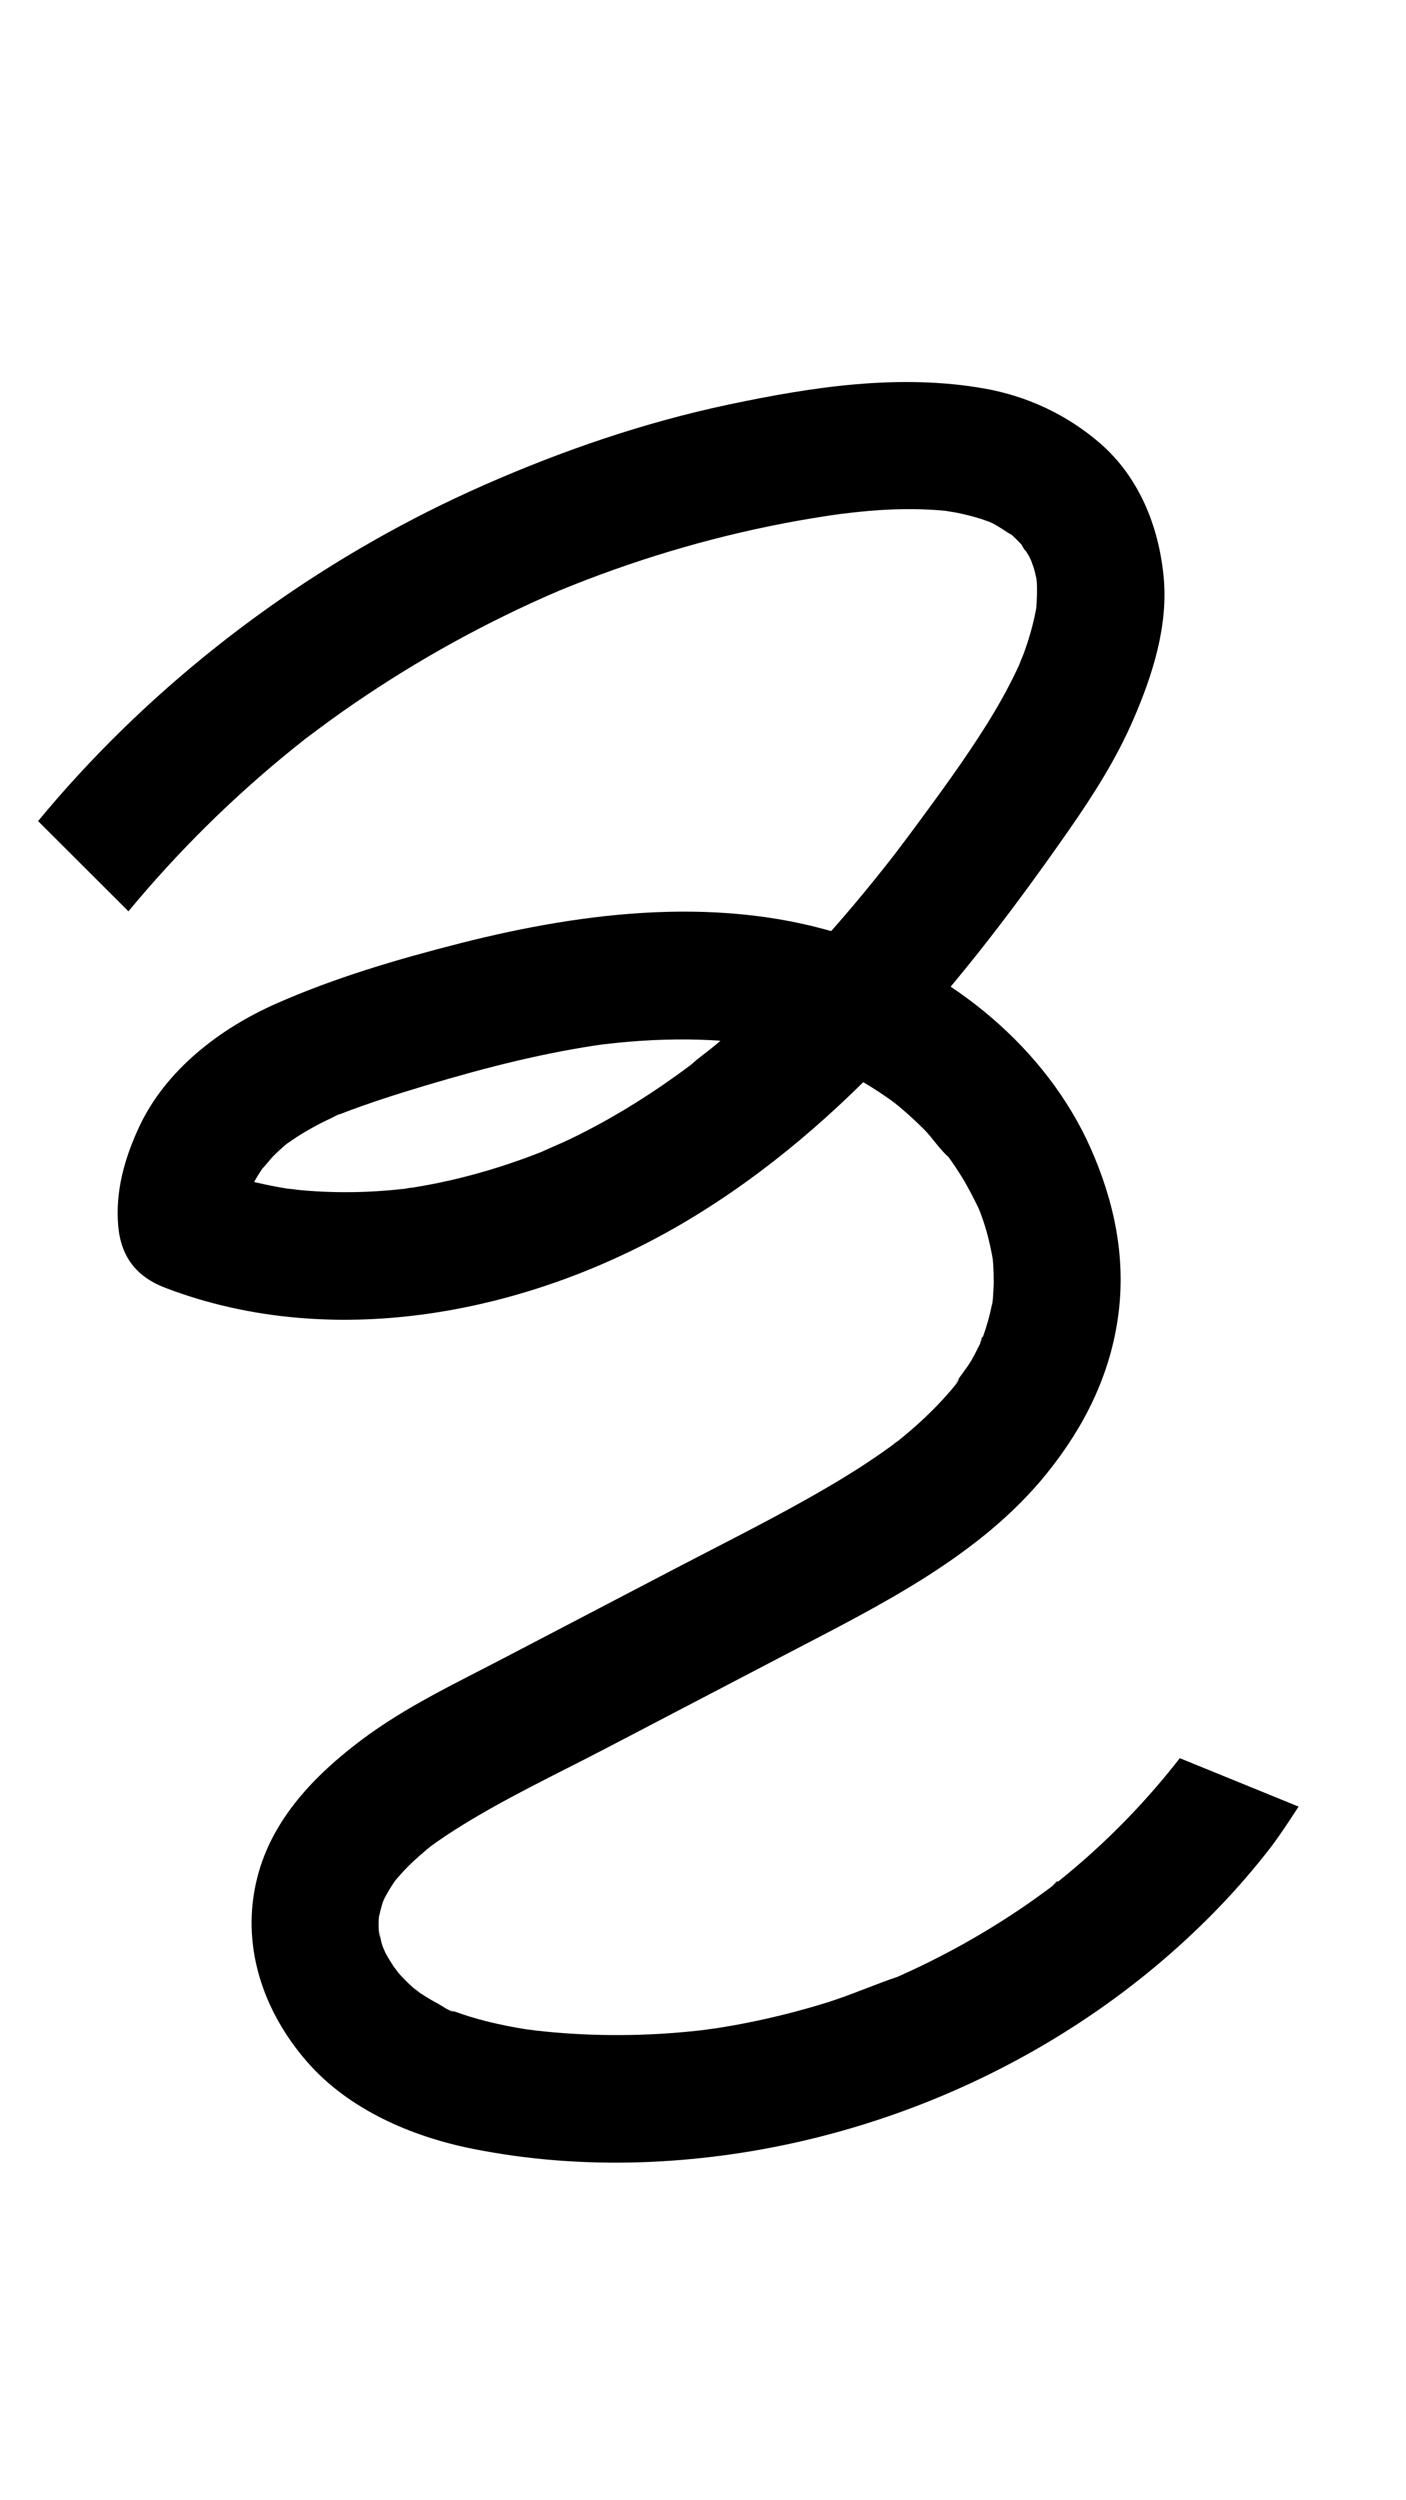 <svg xmlns="http://www.w3.org/2000/svg" xmlns:xlink="http://www.w3.org/1999/xlink" width="1080" zoomAndPan="magnify" viewBox="0 0 810 1440" height="1920" preserveAspectRatio="xMidYMid meet" version="1.0"><path fill="#000000" d="M 74.004 524.867 C 102.473 490.473 134.34 458.992 169.098 430.965 C 171.203 429.262 173.344 427.574 175.465 425.883 C 176.688 424.926 177.926 423.996 179.137 423.02 C 179.242 422.926 173.078 427.621 176.316 425.219 C 180.996 421.75 185.625 418.215 190.336 414.809 C 199.457 408.207 208.754 401.855 218.188 395.723 C 236.742 383.668 255.875 372.496 275.5 362.289 C 285.492 357.082 295.59 352.141 305.828 347.43 C 310.77 345.152 315.727 342.953 320.715 340.801 C 321.785 340.336 322.867 339.902 323.922 339.422 C 315.293 343.293 319.633 341.219 321.598 340.43 C 324.48 339.25 327.348 338.074 330.227 336.926 C 351.137 328.625 372.469 321.344 394.109 315.145 C 415.375 309.055 436.922 304.02 458.688 300.086 C 464.031 299.125 469.391 298.227 474.766 297.391 C 477.445 296.973 480.141 296.602 482.82 296.199 C 483.969 296.027 488.148 295.469 482.559 296.215 C 476.254 297.051 483.223 296.137 484.602 295.965 C 494.766 294.711 504.957 293.719 515.18 293.379 C 524.938 293.055 534.715 293.238 544.426 294.184 C 545.805 294.324 547.168 294.492 548.547 294.633 C 552.621 295.035 543.418 293.891 543.898 294.012 C 546.191 294.586 548.637 294.789 550.961 295.254 C 555.902 296.23 560.781 297.469 565.586 299 C 567.785 299.715 569.922 300.582 572.105 301.324 C 575.746 302.566 567.551 299.281 567.863 299.512 C 568.809 300.18 570.309 300.645 571.395 301.172 C 575.762 303.324 579.559 306.328 583.801 308.605 C 586.883 310.266 580.16 305.758 580.191 305.789 C 580.812 306.641 582.285 307.555 583.121 308.297 C 584.809 309.816 586.418 311.426 587.953 313.086 C 590.445 315.781 592.352 320.906 587.859 312.527 C 589.254 315.129 591.238 317.469 592.676 320.07 C 593.391 321.355 597.34 329.555 594.707 323.789 C 592.168 318.195 595.387 326.406 595.762 327.742 C 596.348 329.848 596.766 332 597.262 334.125 C 598.641 340.117 596.906 331.566 596.922 330.855 C 596.875 332.281 597.199 333.812 597.293 335.238 C 597.602 340.461 597.34 345.617 596.953 350.809 C 596.488 357.176 598.379 342.723 596.812 351.195 C 596.254 354.246 595.574 357.27 594.801 360.273 C 593.422 365.648 591.746 370.949 589.844 376.168 C 588.883 378.805 587.598 381.406 586.777 384.07 C 587.039 383.219 590.293 376.246 587.566 382.027 C 586.867 383.512 586.203 385 585.488 386.488 C 580.379 397.223 574.508 407.59 568.188 417.66 C 555.734 437.52 541.793 456.559 527.883 475.414 C 524.41 480.109 520.91 484.785 517.379 489.449 C 516.371 490.781 515.352 492.098 514.344 493.43 C 513.754 494.191 511.121 497.676 514.156 493.68 C 517.363 489.465 514.004 493.867 513.18 494.902 C 512.16 496.219 511.121 497.523 510.082 498.84 C 502.586 508.32 494.918 517.66 487.051 526.832 C 471.391 545.098 454.922 562.699 437.465 579.258 C 429.07 587.223 420.441 594.938 411.566 602.375 C 407.168 606.047 402.227 609.363 398.09 613.281 C 398.738 612.66 404.75 608.246 399.621 612.074 C 398.633 612.816 397.641 613.559 396.648 614.305 C 394 616.285 391.32 618.238 388.625 620.16 C 369.387 633.902 349.109 646.125 327.793 656.352 C 323.055 658.629 318.066 660.5 313.406 662.902 C 322.328 658.332 314.426 662.438 312.059 663.383 C 308.664 664.73 305.258 666.016 301.816 667.273 C 291.16 671.129 280.332 674.508 269.367 677.359 C 258.059 680.301 246.609 682.656 235.07 684.406 C 233.879 684.594 232.684 684.715 231.492 684.934 C 240.957 683.215 236.355 684.297 234.094 684.547 C 231.305 684.84 228.535 685.148 225.73 685.414 C 219.766 685.957 213.785 686.312 207.809 686.5 C 196.297 686.84 184.758 686.516 173.281 685.461 C 170.539 685.211 167.734 684.656 165.008 684.578 C 164.824 684.578 173.016 685.785 168.883 685.09 C 167.703 684.887 166.527 684.73 165.348 684.547 C 159.477 683.602 153.637 682.453 147.828 681.105 C 136.555 678.473 125.508 675.035 114.68 670.883 C 123.664 682.688 132.648 694.492 141.633 706.297 C 141.293 702.484 141.309 698.77 141.402 694.957 C 141.555 688.652 141.355 697.359 140.859 697.992 C 141.742 696.863 141.883 692.836 142.27 691.379 C 142.656 689.922 143.074 688.465 143.539 687.039 C 143.895 685.941 146.961 679.574 144.082 685.043 C 141.09 690.727 144.684 684.004 145.09 683.199 C 146.141 681.152 147.273 679.141 148.465 677.188 C 149.27 675.871 150.105 674.586 150.957 673.297 C 151.395 672.664 151.844 672.027 152.277 671.395 C 154.582 668.246 154.086 668.883 150.758 673.297 C 151.129 673.453 156.148 667.195 156.938 666.375 C 159.633 663.602 162.5 661.059 165.426 658.535 C 171.281 653.469 160.332 661.941 164.73 659.094 C 166.805 657.746 168.789 656.258 170.879 654.91 C 177.477 650.664 184.418 646.945 191.527 643.629 C 192.07 643.383 195.168 641.555 196.066 641.586 C 194.672 642.176 193.277 642.746 191.883 643.336 C 193.418 642.699 194.965 642.082 196.516 641.461 C 200.387 639.93 204.309 638.488 208.242 637.094 C 224.754 631.27 241.547 626.172 258.367 621.336 C 275.547 616.395 292.848 611.887 310.32 608.137 C 318.812 606.309 327.348 604.668 335.91 603.242 C 339.953 602.574 344.012 601.988 348.055 601.383 C 353.789 600.531 338.762 602.453 347.746 601.461 C 350.441 601.164 353.152 600.84 355.848 600.578 C 373.723 598.781 391.754 598.145 409.707 599.074 C 413.719 599.277 417.73 599.57 421.742 599.941 C 423.973 600.145 426.188 600.406 428.402 600.641 C 430.867 600.887 434.629 600.191 426.605 600.359 C 435.02 600.176 444.855 603.504 452.957 605.551 C 460.73 607.504 468.445 609.812 475.957 612.613 C 477.273 613.109 478.594 613.637 479.91 614.148 C 486.879 616.859 473.402 611.176 477.973 613.344 C 481.504 615.016 485.051 616.629 488.52 618.426 C 494.531 621.555 500.371 624.977 506.039 628.695 C 508.734 630.461 511.383 632.273 513.988 634.164 C 514.793 634.738 520.477 639.152 515.414 635.156 C 510.348 631.16 517.488 636.891 518.387 637.652 C 523.297 641.77 528.02 646.125 532.543 650.68 C 537.363 655.543 541.48 662.207 546.656 666.543 C 545.602 665.18 544.566 663.816 543.512 662.438 C 544.363 663.555 545.199 664.684 546.035 665.816 C 546.855 666.945 547.68 668.094 548.469 669.238 C 550.465 672.105 552.371 675.02 554.199 677.992 C 557.824 683.91 560.891 690.047 563.957 696.258 C 566.594 701.586 562.875 693.625 562.719 693.129 C 563.293 695.051 564.254 696.957 564.949 698.844 C 565.895 701.387 566.762 703.973 567.566 706.562 C 569.66 713.363 571.113 720.242 572.309 727.242 C 573.16 732.215 571.285 717.172 571.875 724.484 C 571.984 725.832 572.105 727.164 572.199 728.496 C 572.418 731.859 572.508 735.223 572.477 738.582 C 572.445 741.945 572.152 745.34 571.938 748.715 C 571.781 751.211 570.605 755.395 572.523 745.043 C 572.152 747.074 571.891 749.117 571.488 751.133 C 570.215 757.672 568.387 764.113 566.113 770.375 C 565.523 771.984 564.641 773.629 564.223 775.285 C 566.25 767.246 566.715 769.676 565.43 772.266 C 563.57 775.996 561.789 779.715 559.715 783.34 C 556.711 788.578 552.031 793.551 549.477 798.926 C 552.898 791.691 553.039 794.418 550.746 797.238 C 549.645 798.586 548.531 799.918 547.398 801.25 C 544.891 804.164 542.289 807 539.609 809.77 C 534.93 814.605 530.004 819.207 524.922 823.605 C 522.477 825.715 519.996 827.773 517.488 829.789 C 515.52 831.367 510.891 834.434 518.961 828.703 C 517.195 829.957 515.488 831.32 513.738 832.59 C 501.922 841.223 489.543 849.074 476.918 856.465 C 448.68 873.012 419.297 887.59 390.297 902.727 C 356.762 920.246 323.211 937.754 289.672 955.277 C 261.992 969.73 233.383 983.223 208.32 1002.062 C 181.398 1022.312 156.812 1047.547 148.25 1081.246 C 138.395 1119.992 151.332 1158.211 177.074 1187.664 C 200.898 1214.914 236.789 1230.406 271.645 1237.453 C 303.801 1243.961 337.168 1246.441 369.93 1245.309 C 494.578 1241.035 617.648 1187.273 703.883 1096.801 C 713.672 1086.527 722.902 1075.762 731.609 1064.559 C 737.867 1056.52 748.121 1040.5 748.121 1040.5 L 679.688 1012.613 C 661.344 1036.176 640.59 1057.773 617.742 1076.984 C 615.168 1079.137 612.582 1081.277 609.965 1083.383 C 608.57 1084.5 606.789 1085.551 605.582 1086.852 C 610.77 1081.199 609.965 1083.523 607.703 1085.211 C 601.121 1090.121 594.488 1094.941 587.691 1099.527 C 575.621 1107.66 563.168 1115.219 550.375 1122.16 C 544.148 1125.539 537.828 1128.777 531.445 1131.875 C 528.082 1133.5 524.707 1135.082 521.297 1136.629 C 519.934 1137.25 518.574 1137.855 517.211 1138.457 C 515.848 1139.062 514.469 1139.668 513.105 1140.254 C 514.652 1139.605 516.203 1138.953 517.75 1138.305 C 503.594 1143.012 489.961 1149.164 475.648 1153.578 C 461.383 1157.98 446.898 1161.664 432.277 1164.641 C 425.691 1165.973 419.094 1167.164 412.449 1168.188 C 410.281 1168.527 407.941 1168.652 405.805 1169.18 C 406.375 1169.039 415.207 1168.004 408.918 1168.746 C 404.844 1169.227 400.77 1169.707 396.695 1170.094 C 367.371 1172.93 337.754 1172.789 308.48 1169.457 C 307.473 1169.352 299.898 1168.918 306.156 1169.227 C 312.539 1169.535 304.453 1168.961 303.57 1168.824 C 299.836 1168.234 296.102 1167.598 292.398 1166.855 C 283.773 1165.152 275.223 1163.027 266.871 1160.242 C 265.293 1159.715 263.711 1159.172 262.148 1158.598 L 259.809 1157.715 C 256.09 1156.227 256.711 1156.523 261.668 1158.566 C 259.172 1158.723 254.945 1155.406 252.699 1154.215 C 249.027 1152.262 245.434 1150.141 241.98 1147.816 C 241.004 1147.164 235.844 1142.547 240.199 1146.73 C 244.812 1151.16 237.781 1144.562 236.945 1143.805 C 234.438 1141.512 232.035 1139.078 229.758 1136.535 C 228.984 1135.668 227.062 1132.461 226.086 1132.215 C 226.844 1132.418 231.059 1139.512 227.773 1134.199 C 225.793 1130.992 223.715 1127.922 221.965 1124.578 C 221.812 1124.297 220.527 1120.906 220 1120.562 C 222.184 1125.941 222.586 1126.793 221.176 1123.152 C 220.789 1122.113 220.449 1121.059 220.121 1119.992 C 219.133 1116.816 218.789 1113.422 217.785 1110.293 C 220.418 1118.551 218.434 1115.977 218.234 1112.324 C 218.125 1110.465 218.094 1108.59 218.141 1106.73 C 218.172 1105.367 218.324 1104.035 218.371 1102.672 C 218.621 1095.188 216.328 1111.734 218.156 1104.562 C 218.961 1101.398 219.629 1098.254 220.68 1095.156 C 221.066 1094.043 223.422 1087.844 220.93 1094.133 C 218.465 1100.363 220.961 1094.383 221.531 1093.266 C 223.02 1090.387 224.676 1087.582 226.473 1084.887 C 227.203 1083.785 227.961 1082.73 228.719 1081.648 C 232.777 1075.82 224.012 1087.223 227.234 1083.582 C 229.695 1080.812 232.082 1078.008 234.699 1075.359 C 239.332 1070.68 244.332 1066.434 249.43 1062.281 C 253.316 1059.121 241.824 1067.875 247.883 1063.535 C 249.027 1062.715 250.172 1061.863 251.336 1061.059 C 254.82 1058.594 258.383 1056.223 261.992 1053.93 C 290.031 1036.102 320.5 1021.895 349.914 1006.523 C 384.32 988.555 418.723 970.598 453.109 952.625 C 506.504 924.742 564.781 896.297 603.289 848.332 C 624.773 821.578 639.629 791.863 644.23 757.609 C 648.738 724.066 641.844 691.641 628.18 660.996 C 602.574 603.582 548.375 559.383 489.48 539.598 C 417.266 515.336 337.633 524.82 265.309 543.223 C 229.262 552.395 193.016 563.023 158.953 578.098 C 126.562 592.43 95.379 616.332 80.105 649.145 C 71.773 667.055 66.32 686.281 68.117 706.234 C 69.715 723.941 78.695 735.375 95.07 741.652 C 193.883 779.469 308.293 755.609 396.789 702.484 C 487.809 647.859 556.012 563.875 615.93 477.895 C 629.945 457.77 643.051 437.164 652.84 414.59 C 664.008 388.812 673.148 360.43 670.344 331.906 C 667.496 302.844 656.062 274.477 633.465 255.051 C 614.613 238.844 591.824 228.172 567.352 223.816 C 518.246 215.078 467.934 222.809 419.621 233.035 C 371.215 243.293 324.512 259.309 279.25 279.203 C 191.062 317.949 110.098 375.645 44.883 446.566 C 36.996 455.133 29.359 463.934 21.941 472.902 " fill-opacity="1" fill-rule="nonzero"/></svg>